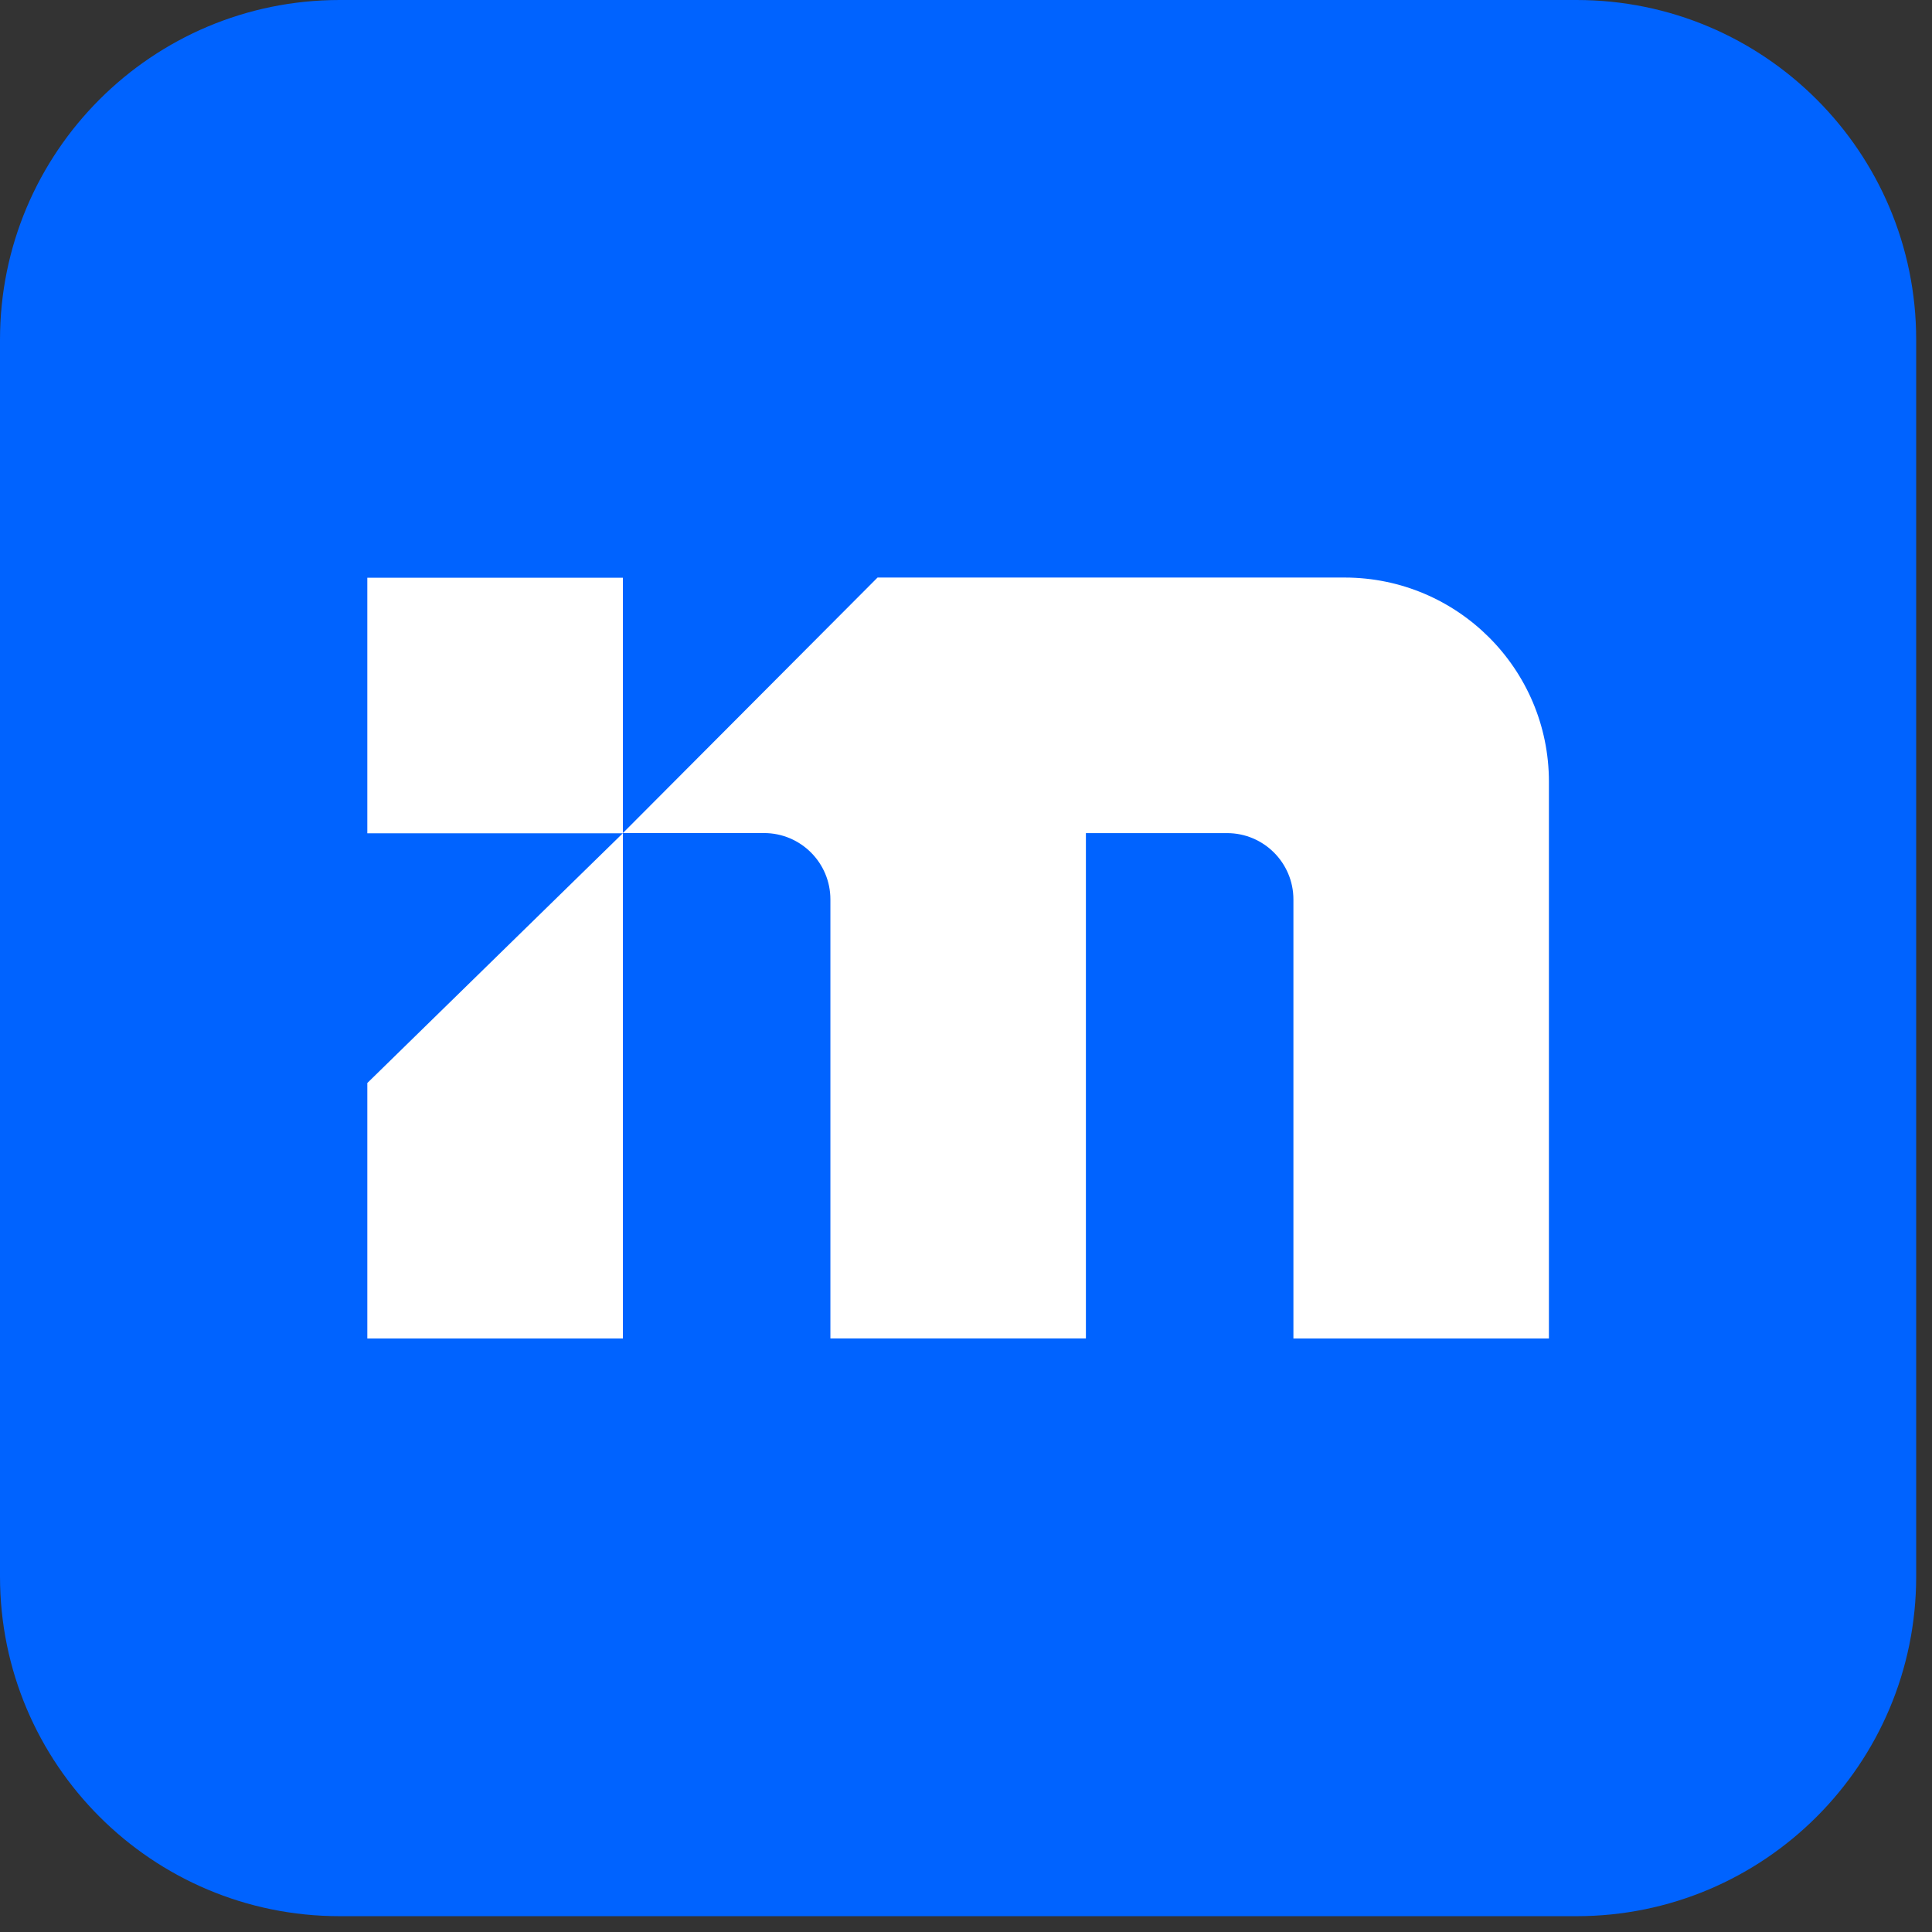 <svg width="32" height="32" viewBox="0 0 32 32" fill="none" xmlns="http://www.w3.org/2000/svg">
    <rect x="0" y="0" width="32" height="32" fill="#333333" stroke="none"/>
    <g clip-path="url(#clip0_332_1148)">
        <path d="M26.112 0H5.626C2.519 0 0 2.519 0 5.626V26.112C0 29.219 2.519 31.738 5.626 31.738H26.112C29.219 31.738 31.738 29.22 31.738 26.112V5.626C31.738 2.519 29.22 0 26.112 0Z"
              fill="#0063FF"/>
        <path d="M10.317 9.569H6.084V13.802H10.317V9.569Z" fill="white"/>
        <path d="M25.655 12.948V22.17H21.423V14.898C21.423 14.291 20.931 13.799 20.324 13.799H17.986V22.169H13.754V14.897C13.754 14.29 13.262 13.798 12.655 13.798H10.317L14.535 9.566H22.276C24.141 9.569 25.655 11.082 25.655 12.948Z"
              fill="white"/>
        <path d="M10.317 22.17H6.084V17.938L10.317 13.8V22.17Z" fill="white"/>
    </g>
    <defs>
        <clipPath id="clip0_332_1148">
            <rect width="32" height="32" fill="white"/>
        </clipPath>
    </defs>
</svg>
